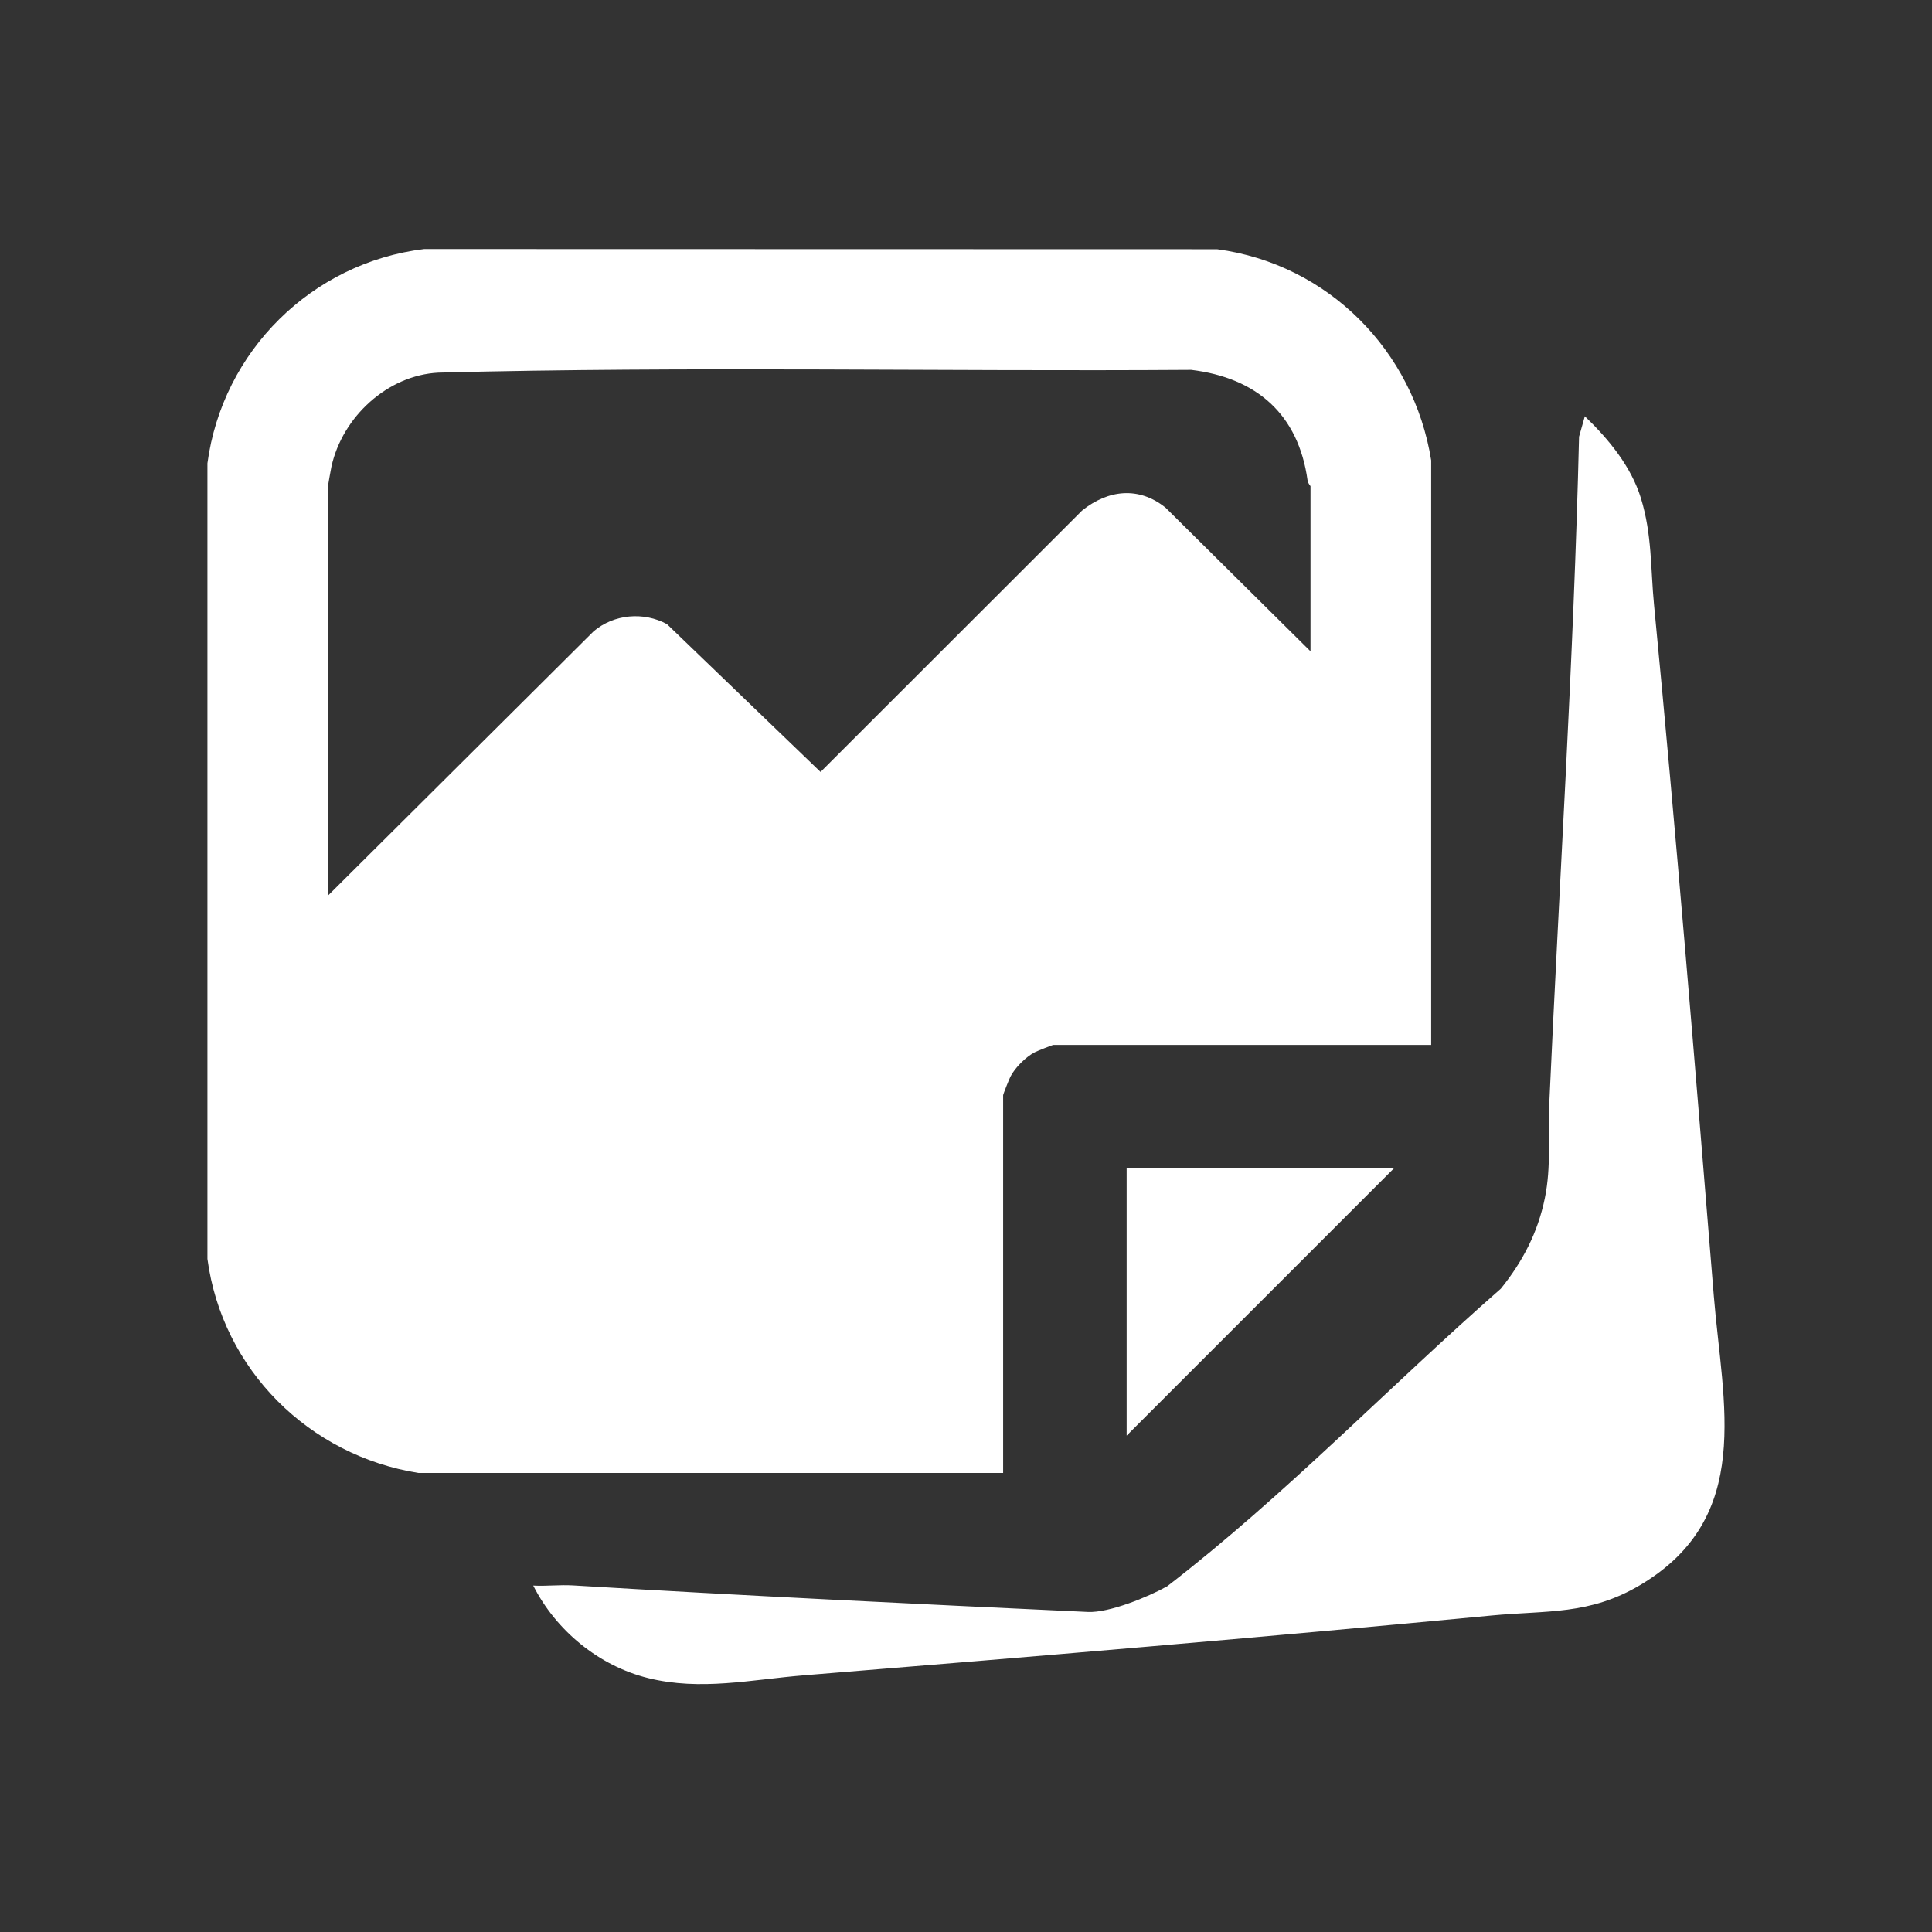 <svg width="512" height="512" viewBox="0 0 512 512" fill="none" xmlns="http://www.w3.org/2000/svg">
<rect x="0" y="0" width="512" height="512" fill="#333333" stroke="none"/>
<path d="M379.277 276.916H279.161C278.893 276.916 274.886 278.523 274.241 278.85C271.89 280.041 268.964 282.967 267.773 285.318C267.446 285.963 265.839 289.97 265.839 290.238V390.354H110.918C81.944 385.742 58.931 363.056 54.973 333.625V122.769C58.96 93.05 82.628 69.621 112.406 66L322.548 66.05C352.029 69.988 374.645 93.01 379.277 121.995V276.926V276.916ZM347.297 172.614V128.839C347.297 128.75 346.642 128.155 346.523 127.332C344.103 109.834 333.073 100.133 315.684 98.02C249.234 98.476 182.486 97.028 116.225 98.754C102.675 99.418 90.732 110.508 87.836 123.652C87.657 124.465 86.933 128.572 86.933 128.839V237.328L157.341 167.277C162.717 162.754 170.543 162.04 176.753 165.402L217.452 204.574L286.769 135.297C293.633 129.782 301.787 128.829 308.879 134.533L347.307 172.614H347.297Z" fill="white"/>
<path d="M369.378 309.65L298.573 380.455V309.65H369.378Z" fill="white"/>
<path d="M141.321 420.192C144.763 420.38 148.324 419.944 151.756 420.142C197.147 422.88 242.886 425.072 288.316 427.185C293.951 427.443 304.287 423.198 309.316 420.38C340.522 396.326 368.078 367.51 397.747 341.501C403.52 334.33 407.547 326.622 409.402 317.516C411.138 308.986 410.176 301.397 410.553 292.936C413.211 233.916 417.05 174.905 418.469 115.726L419.996 110.32C426.275 116.361 432.267 123.572 434.875 132.073C437.831 141.745 437.395 150.573 438.337 160.294C444.229 221.259 449.209 282.303 454.179 343.446C456.51 372.142 464.872 402.059 434.697 420.033C421.226 428.058 409.968 426.729 395.267 428.127C334.58 433.91 274.122 439.019 213.108 443.969C199.022 445.109 185.7 448.165 171.744 444.703C158.71 441.469 147.342 432.125 141.311 420.192H141.321Z" fill="white"/>
</svg>

